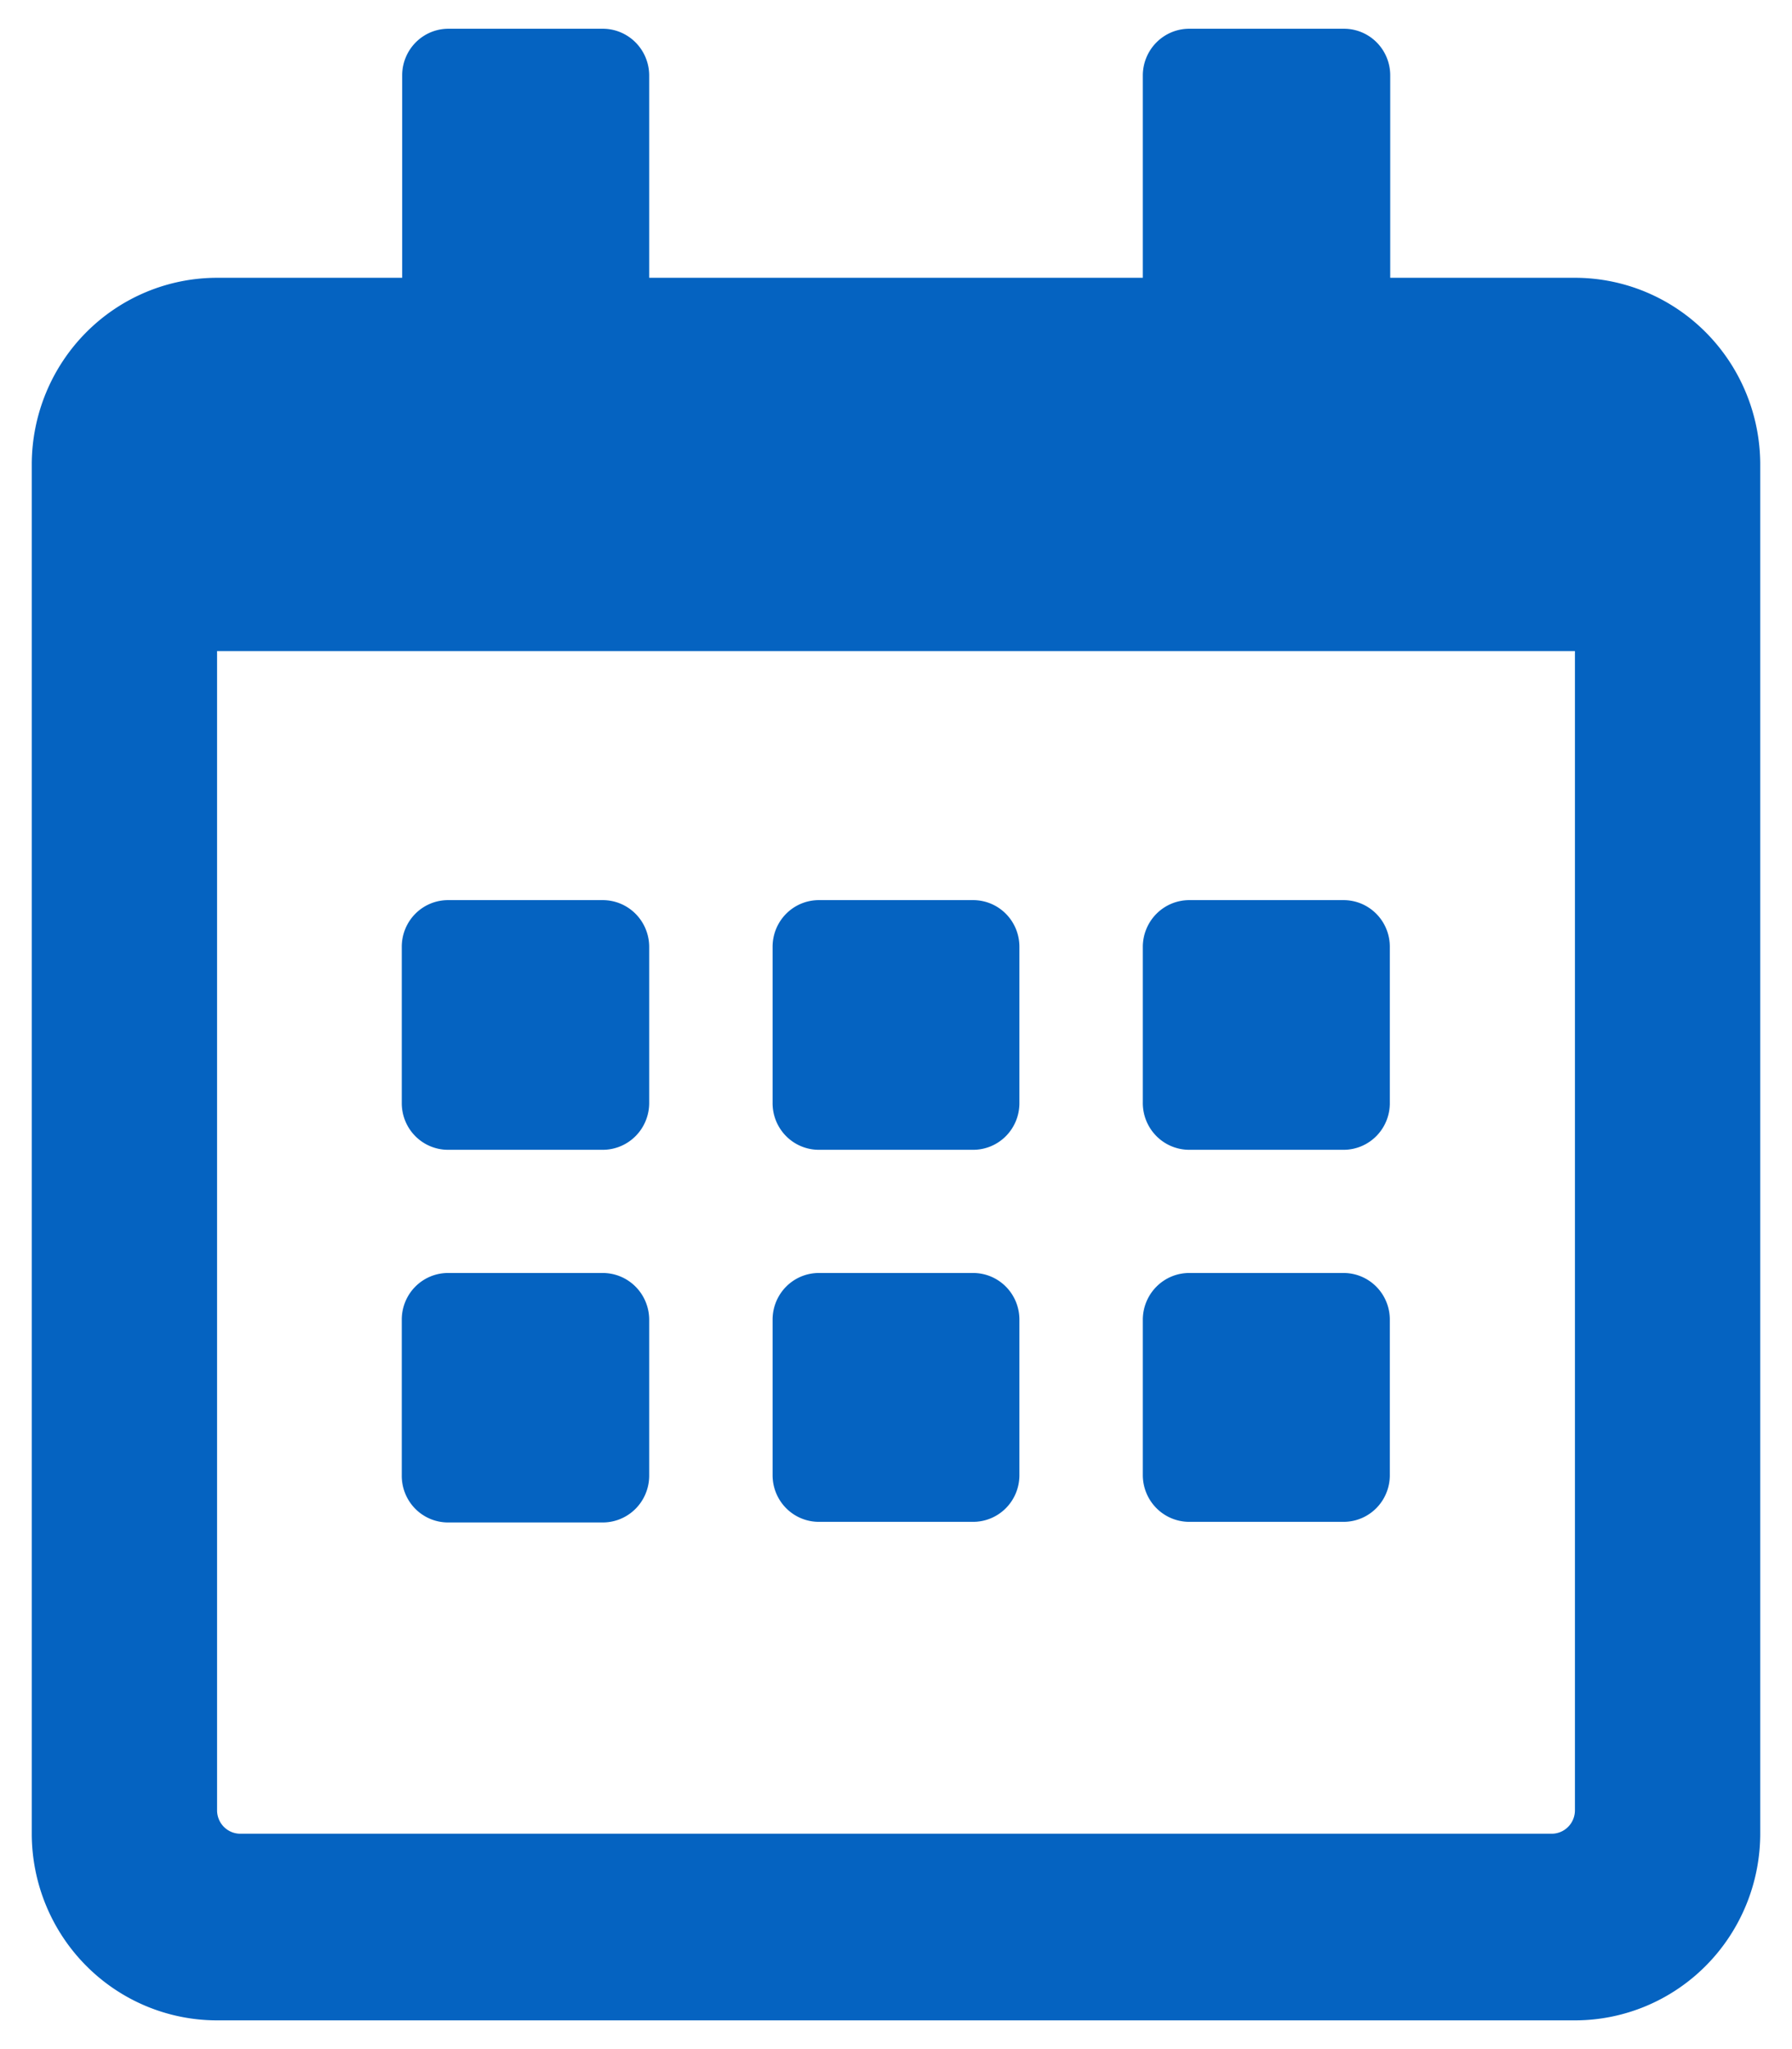 <svg version="1.2" xmlns="http://www.w3.org/2000/svg" xmlns:xlink="http://www.w3.org/1999/xlink" overflow="visible" preserveAspectRatio="none" viewBox="0 0 88 99.8" height="16" width="14" id="Ebene_1_1646148639861"><g transform="translate(1, 1)"><defs><style>
      .cls-1_1646148639861 {
        fill: #0563C1;
      }
    </style></defs><path d="M28.6,55H21a2.27,2.27,0,0,1-2.27-2.27V45.11A2.27,2.27,0,0,1,21,42.84H28.6a2.28,2.28,0,0,1,2.28,2.27v7.58A2.28,2.28,0,0,1,28.6,55Zm20.46-2.27V45.11a2.27,2.27,0,0,0-2.27-2.27H39.21a2.27,2.27,0,0,0-2.27,2.27v7.58A2.27,2.27,0,0,0,39.21,55h7.58A2.27,2.27,0,0,0,49.06,52.69Zm18.19,0V45.11A2.27,2.27,0,0,0,65,42.84H57.4a2.28,2.28,0,0,0-2.28,2.27v7.58A2.28,2.28,0,0,0,57.4,55H65A2.27,2.27,0,0,0,67.25,52.69ZM49.06,70.88V63.3A2.27,2.27,0,0,0,46.79,61H39.21a2.27,2.27,0,0,0-2.27,2.27v7.58a2.27,2.27,0,0,0,2.27,2.27h7.58A2.27,2.27,0,0,0,49.06,70.88Zm-18.18,0V63.3A2.28,2.28,0,0,0,28.6,61H21a2.27,2.27,0,0,0-2.27,2.27v7.58A2.27,2.27,0,0,0,21,73.15H28.6A2.28,2.28,0,0,0,30.88,70.88Zm36.37,0V63.3A2.27,2.27,0,0,0,65,61H57.4a2.28,2.28,0,0,0-2.28,2.27v7.58a2.28,2.28,0,0,0,2.28,2.27H65A2.27,2.27,0,0,0,67.25,70.88ZM85.44,21.62V88.31a9.1,9.1,0,0,1-9.1,9.09H9.66a9.1,9.1,0,0,1-9.1-9.09V21.62a9.1,9.1,0,0,1,9.1-9.09h9.09V2.67A2.27,2.27,0,0,1,21,.4H28.6a2.28,2.28,0,0,1,2.28,2.27v9.86H55.12V2.67A2.28,2.28,0,0,1,57.4.4H65a2.27,2.27,0,0,1,2.27,2.27v9.86h9.09A9.1,9.1,0,0,1,85.44,21.62Zm-9.1,65.55V30.71H9.66V87.17a1.14,1.14,0,0,0,1.13,1.14H75.21A1.14,1.14,0,0,0,76.34,87.17Z" class="cls-1_1646148639861" vector-effect="non-scaling-stroke"/></g></svg>